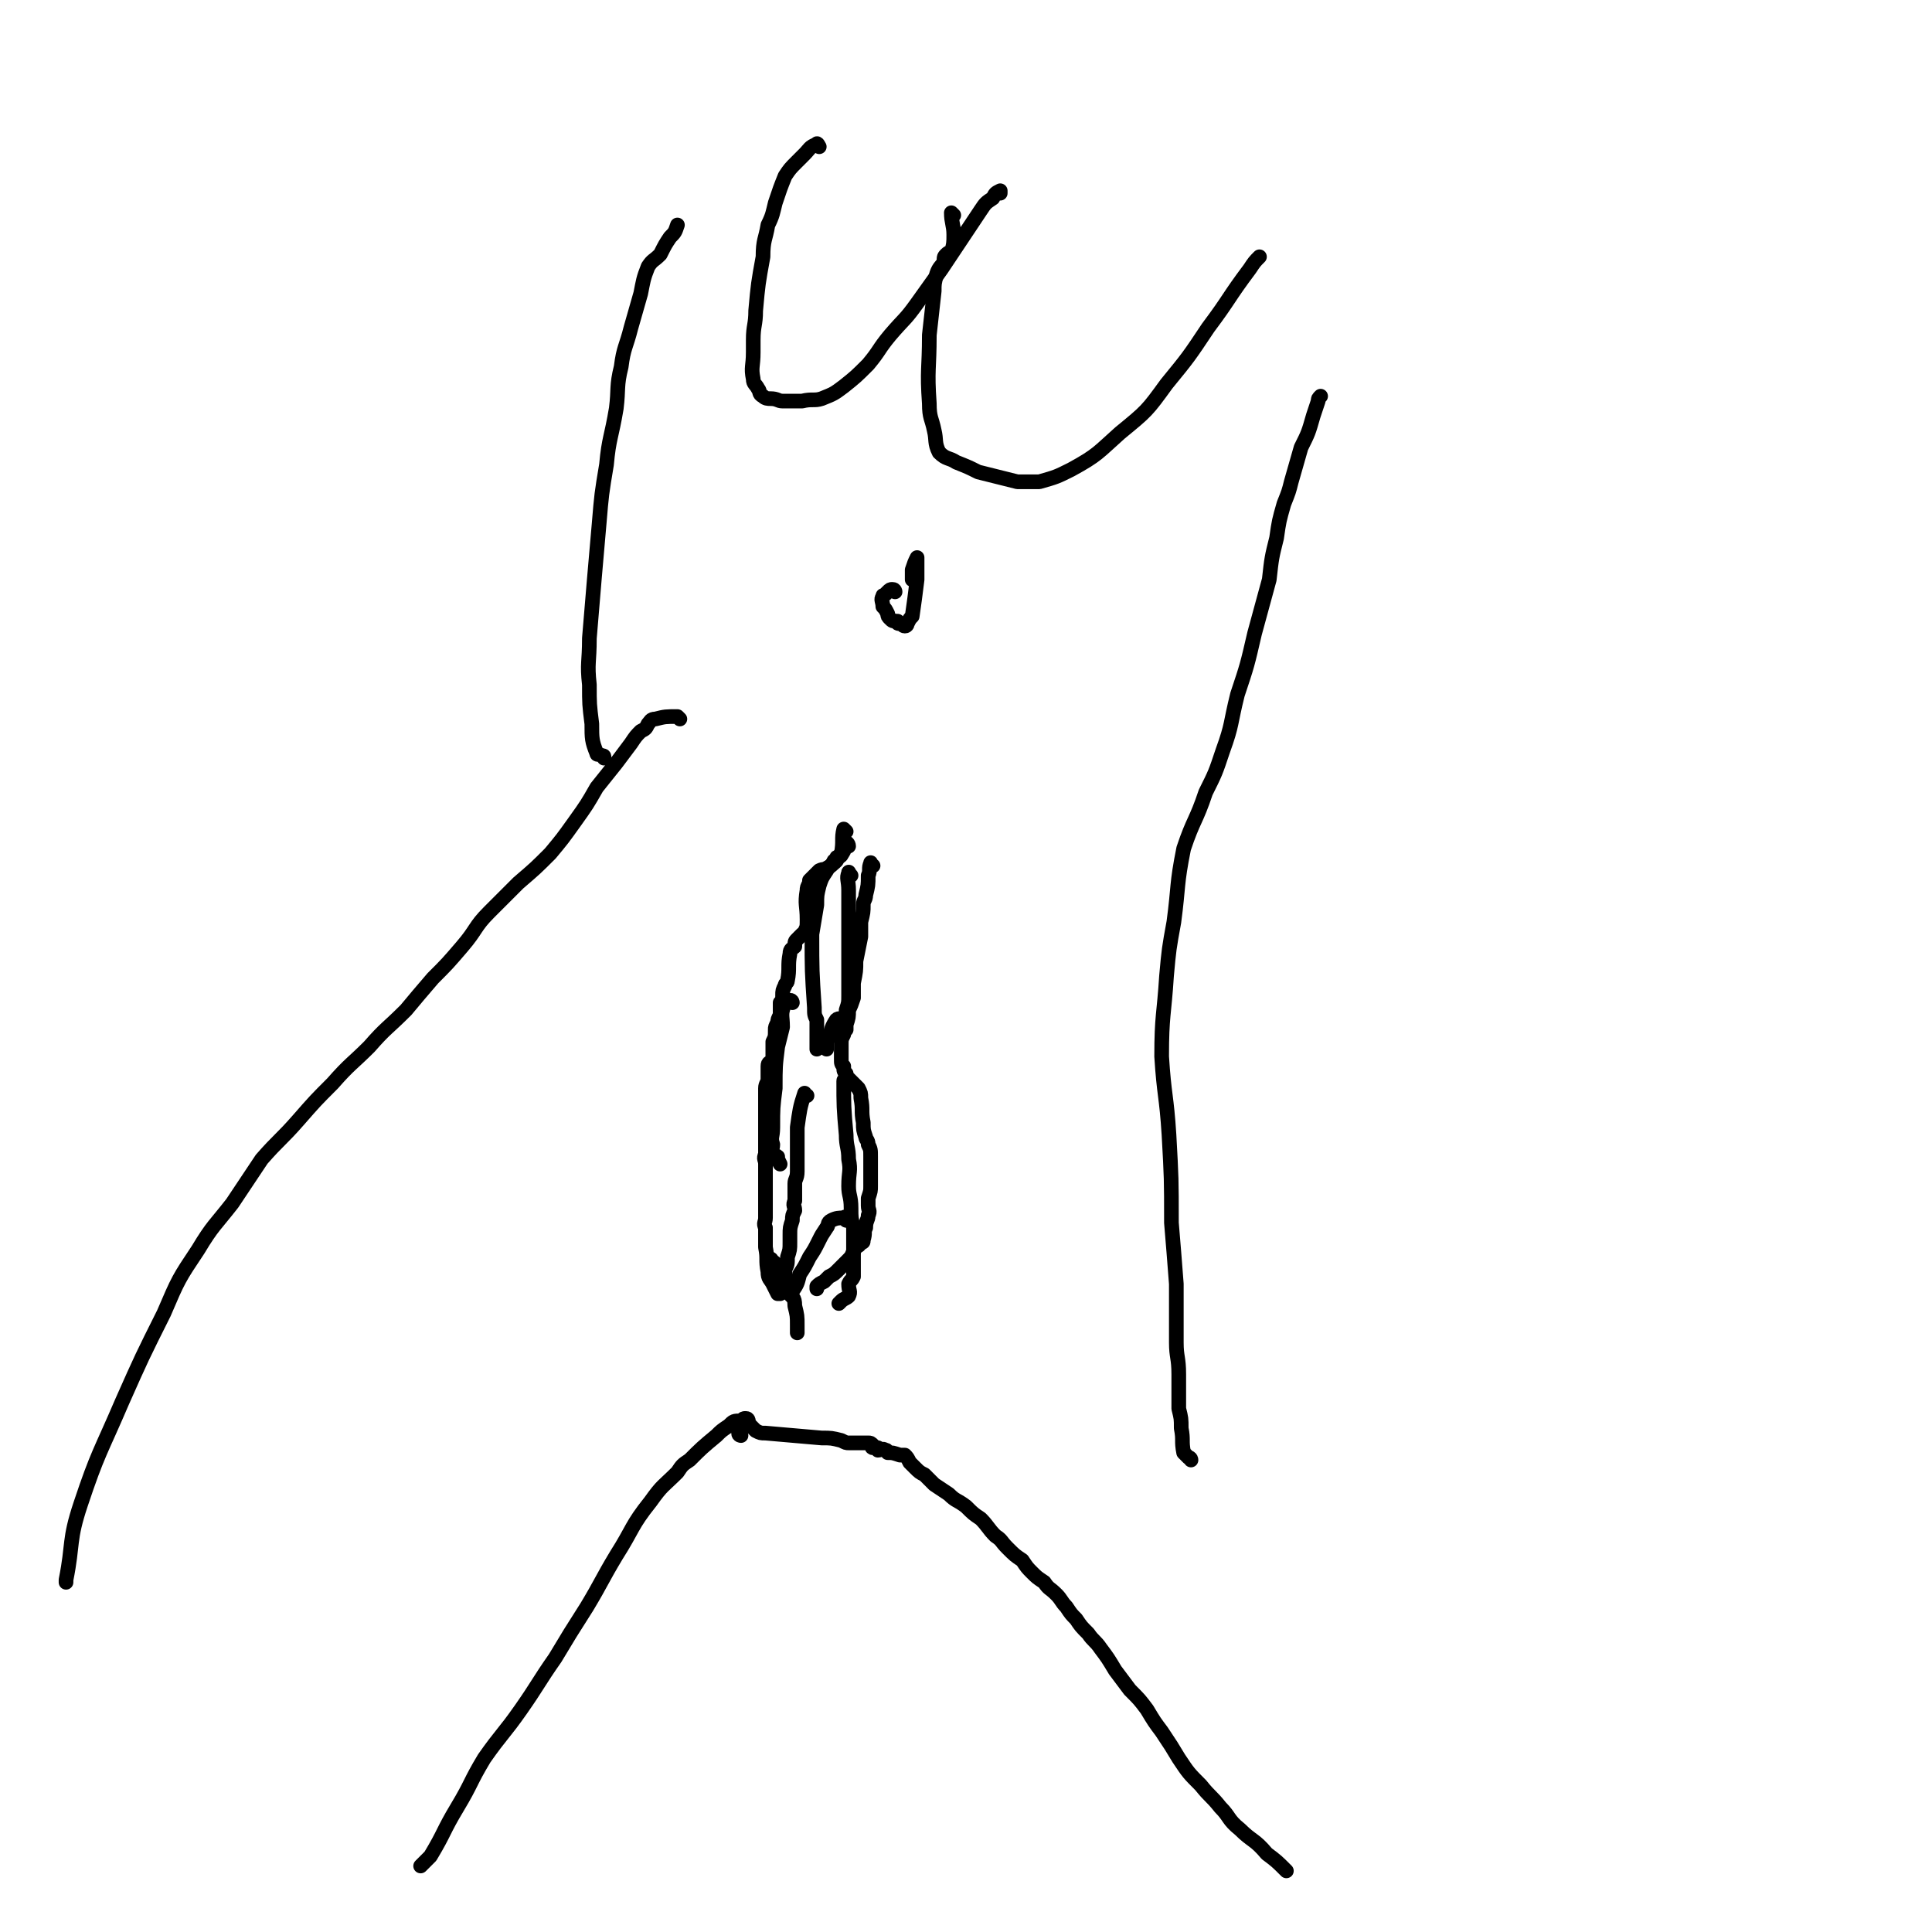 <svg viewBox='0 0 790 790' version='1.1' xmlns='http://www.w3.org/2000/svg' xmlns:xlink='http://www.w3.org/1999/xlink'><g fill='none' stroke='#000000' stroke-width='6' stroke-linecap='round' stroke-linejoin='round'><path d='M346,340c0,0 -1,-1 -1,-1 -1,4 0,5 -1,10 0,1 0,1 -1,1 0,1 -1,0 -1,1 -1,1 0,1 -1,1 -1,2 -1,2 -3,3 -1,1 -1,0 -3,1 -1,1 -1,1 -2,2 -1,1 -1,1 -2,2 0,1 0,1 0,1 -1,2 -1,2 -1,3 -1,6 0,6 0,12 0,3 0,3 -1,5 0,1 -1,1 -1,1 -1,1 -1,1 -2,2 -1,1 -1,1 -1,3 -1,1 -2,1 -2,3 -1,5 0,6 -1,11 0,1 -1,1 -1,2 -1,2 -1,2 -1,4 0,2 0,2 -1,3 0,2 0,2 0,5 -1,2 -1,2 -1,3 -1,2 -1,2 -1,3 0,3 0,3 -1,5 0,3 0,3 0,7 -1,2 -2,1 -2,3 0,2 0,3 0,5 0,2 -1,2 -1,4 0,2 0,2 0,4 0,3 0,3 0,7 0,2 0,2 0,5 0,2 0,2 0,4 0,1 0,1 0,3 0,1 0,1 0,3 0,1 0,1 0,1 -1,2 0,2 0,4 0,2 0,2 0,5 0,3 0,3 0,6 0,3 0,3 0,6 0,2 0,2 0,5 0,2 -1,2 0,4 0,4 0,4 0,8 1,5 0,5 1,10 0,3 1,3 2,5 1,2 1,2 2,4 0,0 0,0 1,0 '/><path d='M357,354c-1,0 -1,-2 -1,-1 -1,2 0,3 -1,5 0,4 0,4 -1,8 0,2 -1,2 -1,4 0,3 0,3 -1,7 0,3 0,3 0,6 -1,5 -1,5 -2,10 0,4 0,4 -1,9 0,3 0,3 0,6 -1,3 -1,3 -2,5 0,3 0,3 -1,6 0,1 0,1 0,2 -1,1 -1,1 -1,2 -1,2 -1,2 -1,4 0,2 0,2 0,3 0,2 0,2 0,3 0,2 0,2 1,3 0,2 0,2 1,3 0,1 0,1 1,2 1,1 1,1 2,2 1,1 1,1 2,2 1,2 1,2 1,4 1,5 0,5 1,10 0,3 0,3 1,6 0,1 1,1 1,3 1,2 1,2 1,5 0,1 0,1 0,2 0,3 0,3 0,5 0,2 0,2 0,5 0,2 0,2 -1,5 0,2 0,2 0,3 0,2 1,2 0,4 0,2 -1,2 -1,5 -1,2 0,2 -1,5 0,1 0,1 -1,1 -1,2 -1,1 -2,2 -2,3 -1,3 -3,5 -2,2 -2,2 -4,4 -2,2 -2,2 -4,3 -1,1 -1,1 -2,2 -2,1 -2,1 -3,2 0,0 0,0 0,1 '/><path d='M348,358c-1,-1 -1,-2 -1,-1 -1,2 0,3 0,7 0,2 0,2 0,4 0,2 0,2 0,5 0,3 0,3 0,6 0,2 0,2 0,4 0,4 0,4 0,9 0,4 0,4 0,9 0,3 0,3 0,6 0,3 0,3 -1,6 0,1 0,2 0,3 -2,1 -3,0 -4,1 -2,3 -2,4 -3,7 -1,2 -1,2 -1,4 0,0 0,0 0,1 '/><path d='M347,346c0,-1 -1,-2 -1,-1 -1,0 0,1 -1,3 -1,2 -2,2 -3,4 -2,2 -3,2 -4,4 -2,3 -2,3 -3,6 -1,4 -1,4 -1,8 -1,6 -1,6 -2,12 0,15 0,15 1,30 0,3 0,3 1,5 0,3 0,3 0,5 0,2 0,2 0,4 0,1 0,1 0,3 '/><path d='M324,410c0,0 0,-1 -1,-1 -1,0 -2,0 -2,1 -2,5 -1,5 -1,10 -1,4 -1,4 -2,8 -1,8 -1,8 -1,17 -1,8 -1,8 -1,16 0,4 -1,4 0,7 0,2 -1,2 0,4 0,1 1,0 2,1 0,1 0,1 1,3 '/><path d='M330,448c-1,0 -1,-1 -1,-1 -2,6 -2,7 -3,14 0,2 0,2 0,5 0,1 0,1 0,3 0,3 0,3 0,6 0,2 0,2 0,4 0,3 -1,3 -1,5 0,4 0,4 0,7 -1,2 0,2 0,4 -1,2 -1,2 -1,4 -1,3 -1,3 -1,6 0,2 0,2 0,3 0,3 0,3 -1,6 0,3 0,3 -1,5 -1,1 -1,0 -1,0 0,0 1,0 1,1 0,1 0,2 0,4 '/><path d='M346,443c0,0 -1,-2 -1,-1 0,10 0,11 1,22 0,5 1,5 1,10 1,5 0,5 0,11 0,4 1,4 1,9 0,4 0,4 1,8 0,5 0,5 0,11 0,4 0,4 0,9 -1,2 -1,1 -2,3 0,3 1,3 0,5 -1,1 -2,1 -3,2 0,0 0,0 -1,1 '/><path d='M316,516c0,0 -1,-2 -1,-1 1,1 2,1 3,3 1,2 1,3 2,5 1,2 1,2 2,5 2,3 3,2 3,6 1,4 1,4 1,8 0,1 0,1 0,3 '/><path d='M346,499c0,-1 0,-2 -1,-1 -2,0 -3,0 -5,1 -2,1 -1,2 -2,3 -2,3 -2,3 -3,5 -2,4 -2,4 -4,7 -2,4 -2,4 -4,7 -1,4 -1,4 -3,7 '/><path d='M278,294c0,0 -1,-1 -1,-1 -5,0 -5,0 -9,1 -2,0 -2,1 -3,2 -1,2 -1,2 -3,3 -2,2 -2,2 -4,5 -3,4 -3,4 -6,8 -4,5 -4,5 -8,10 -4,7 -4,7 -9,14 -5,7 -5,7 -10,13 -6,6 -6,6 -13,12 -6,6 -6,6 -12,12 -6,6 -5,7 -11,14 -6,7 -6,7 -12,13 -6,7 -6,7 -11,13 -8,8 -8,7 -15,15 -7,7 -8,7 -15,15 -7,7 -7,7 -14,15 -7,8 -8,8 -15,16 -6,9 -6,9 -12,18 -7,9 -8,9 -14,19 -8,12 -8,12 -14,26 -9,18 -9,18 -17,36 -9,21 -10,21 -17,42 -5,15 -3,16 -6,31 0,1 0,1 0,1 '/><path d='M306,581c0,0 0,-1 -1,-1 -1,0 -1,0 -2,1 -3,0 -3,0 -5,2 -3,2 -3,2 -5,4 -6,5 -6,5 -11,10 -3,2 -3,2 -5,5 -6,6 -6,5 -11,12 -8,10 -7,11 -14,22 -6,10 -6,11 -12,21 -7,11 -7,11 -13,21 -7,10 -7,11 -14,21 -7,10 -8,10 -15,20 -6,10 -5,10 -11,20 -6,10 -5,10 -11,20 -2,2 -2,2 -4,4 '/><path d='M303,587c0,0 -1,0 -1,-1 0,-1 0,-1 1,-2 0,-1 0,-2 1,-2 1,0 1,0 3,1 1,1 1,1 2,2 2,1 2,1 4,1 11,1 12,1 23,2 4,0 4,0 8,1 2,1 2,1 3,1 2,0 2,0 3,0 1,0 1,0 3,0 0,0 0,0 1,0 1,0 1,0 1,0 1,0 1,0 2,1 0,0 -1,1 0,1 0,0 1,0 2,0 0,0 -1,0 0,1 1,0 2,-1 3,0 1,0 0,0 1,1 2,0 2,0 5,1 1,0 1,0 2,0 1,1 1,1 2,3 1,1 1,1 2,2 2,2 2,2 4,3 2,2 2,2 4,4 3,2 3,2 6,4 3,3 3,2 7,5 3,3 3,3 6,5 3,3 3,4 6,7 3,2 2,2 5,5 3,3 3,3 6,5 2,3 2,3 4,5 2,2 2,2 5,4 2,3 2,2 5,5 2,2 2,3 4,5 2,3 2,3 4,5 2,3 2,3 5,6 2,3 3,3 5,6 3,4 3,4 6,9 3,4 3,4 6,8 4,4 4,4 7,8 3,5 3,5 6,9 4,6 4,6 7,11 4,6 4,6 9,11 4,5 4,4 8,9 4,4 3,5 8,9 5,5 6,4 11,10 4,3 4,3 8,7 '/><path d='M487,597c0,0 0,-1 -1,-1 -1,-1 -1,-1 -2,-2 -1,-5 0,-5 -1,-10 0,-4 0,-4 -1,-8 0,-7 0,-7 0,-14 0,-7 -1,-7 -1,-13 0,-12 0,-12 0,-24 -1,-13 -1,-13 -2,-25 0,-18 0,-18 -1,-36 -1,-16 -2,-16 -3,-32 0,-17 1,-17 2,-33 1,-11 1,-11 3,-22 2,-15 1,-15 4,-30 4,-12 5,-11 9,-23 4,-8 4,-8 7,-17 4,-11 3,-11 6,-23 4,-12 4,-12 7,-25 3,-11 3,-11 6,-22 1,-9 1,-9 3,-17 1,-7 1,-7 3,-14 2,-5 2,-5 3,-9 2,-7 2,-7 4,-14 3,-6 3,-6 5,-13 1,-3 1,-3 2,-6 0,-1 0,-1 1,-2 '/><path d='M247,310c0,-1 0,-1 -1,-1 -1,-1 -2,0 -2,-1 -2,-5 -2,-6 -2,-12 -1,-8 -1,-8 -1,-16 -1,-9 0,-9 0,-19 1,-12 1,-12 2,-24 1,-11 1,-12 2,-23 1,-12 1,-12 3,-24 1,-11 2,-11 4,-23 1,-8 0,-9 2,-17 1,-8 2,-8 4,-16 2,-7 2,-7 4,-14 1,-5 1,-6 3,-11 2,-3 2,-2 5,-5 2,-4 2,-4 4,-7 2,-2 2,-2 3,-5 '/><path d='M366,242c0,0 0,-1 -1,-1 -1,0 -1,0 -2,1 -1,1 -1,1 -1,1 -1,1 -1,0 -1,1 -1,1 0,2 0,4 1,1 1,1 2,3 0,1 0,1 1,2 1,1 1,1 3,1 0,1 0,1 1,1 1,0 1,1 2,1 1,0 1,-1 1,-1 1,-2 1,-2 2,-3 1,-7 1,-7 2,-15 0,-3 0,-3 0,-7 0,0 0,0 0,-1 0,0 0,-1 0,-1 -1,2 -1,2 -2,5 0,2 0,2 0,4 '/><path d='M335,60c0,0 -1,-2 -1,-1 -3,1 -3,2 -5,4 -2,2 -2,2 -3,3 -3,3 -3,3 -5,6 -2,5 -2,5 -4,11 -1,4 -1,5 -3,9 -1,6 -2,6 -2,13 -2,11 -2,11 -3,22 0,6 -1,6 -1,12 0,3 0,3 0,5 0,6 -1,6 0,11 0,2 1,2 2,4 1,1 0,2 2,3 1,1 2,1 3,1 3,0 3,1 5,1 4,0 4,0 8,0 4,-1 5,0 8,-1 5,-2 5,-2 9,-5 5,-4 5,-4 10,-9 5,-6 4,-6 9,-12 6,-7 6,-6 11,-13 5,-7 5,-7 10,-14 4,-6 4,-6 8,-12 4,-6 4,-6 8,-12 2,-3 2,-3 5,-5 1,-2 1,-2 3,-3 0,0 0,1 0,1 '/><path d='M390,88c0,0 -1,-1 -1,-1 0,4 1,5 1,9 0,3 0,4 -1,7 0,0 -1,0 -2,1 -1,1 -1,1 -1,3 -1,2 -2,2 -3,5 -1,4 -1,4 -1,7 -1,9 -1,9 -2,18 0,14 -1,14 0,28 0,6 1,6 2,11 1,4 0,5 2,9 3,3 4,2 7,4 5,2 5,2 9,4 4,1 4,1 8,2 4,1 4,1 8,2 5,0 5,0 9,0 7,-2 7,-2 13,-5 11,-6 11,-7 20,-15 11,-9 11,-9 19,-20 9,-11 9,-11 17,-23 9,-12 8,-12 17,-24 2,-3 2,-3 4,-5 '/></g>
</svg>
